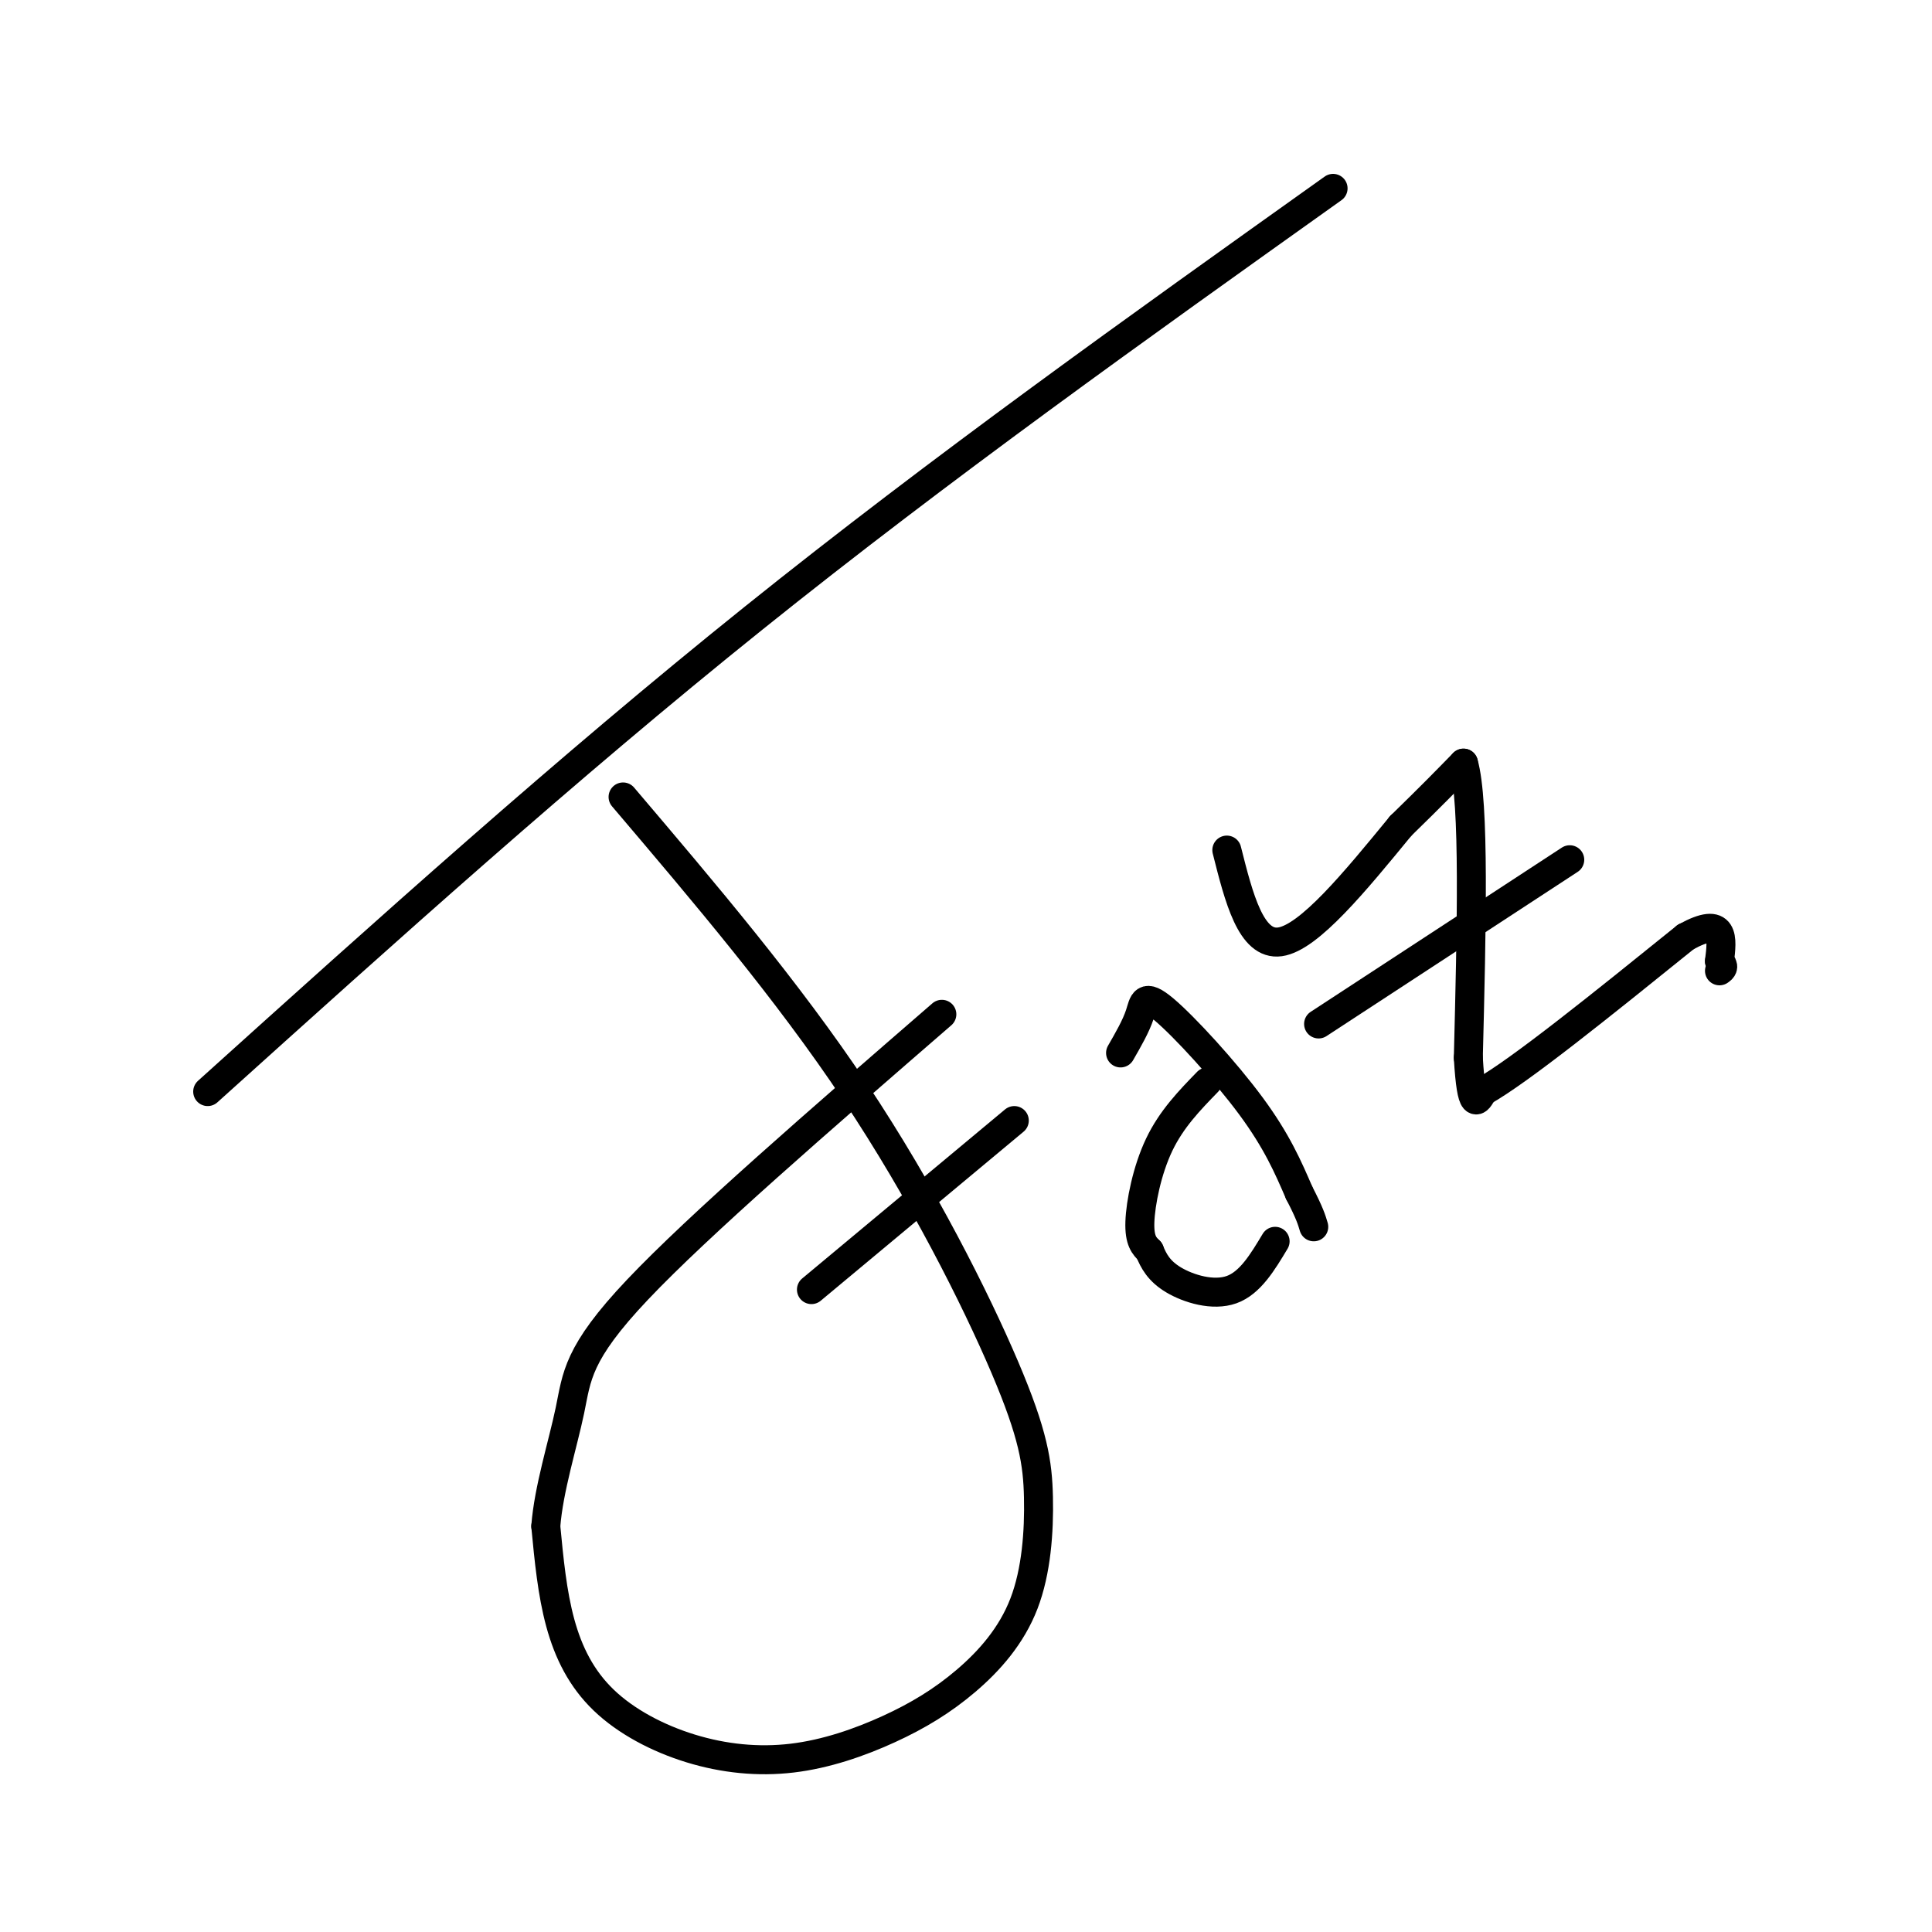 <svg viewBox='0 0 400 400' version='1.1' xmlns='http://www.w3.org/2000/svg' xmlns:xlink='http://www.w3.org/1999/xlink'><g fill='none' stroke='#000000' stroke-width='6' stroke-linecap='round' stroke-linejoin='round'><path d='M43,226c37.083,-33.417 74.167,-66.833 113,-98c38.833,-31.167 79.417,-60.083 120,-89'/><path d='M129,165c16.994,19.997 33.988,39.994 48,61c14.012,21.006 25.042,43.022 31,57c5.958,13.978 6.845,19.918 7,27c0.155,7.082 -0.423,15.305 -3,22c-2.577,6.695 -7.151,11.863 -12,16c-4.849,4.137 -9.971,7.243 -16,10c-6.029,2.757 -12.966,5.164 -20,6c-7.034,0.836 -14.164,0.100 -21,-2c-6.836,-2.100 -13.379,-5.565 -18,-10c-4.621,-4.435 -7.320,-9.838 -9,-16c-1.680,-6.162 -2.340,-13.081 -3,-20'/><path d='M113,316c0.583,-7.714 3.542,-17.000 5,-24c1.458,-7.000 1.417,-11.714 14,-25c12.583,-13.286 37.792,-35.143 63,-57'/><path d='M168,267c0.000,0.000 42.000,-35.000 42,-35'/><path d='M232,218c1.601,-2.780 3.202,-5.560 4,-8c0.798,-2.440 0.792,-4.542 5,-1c4.208,3.542 12.631,12.726 18,20c5.369,7.274 7.685,12.637 10,18'/><path d='M269,247c2.167,4.167 2.583,5.583 3,7'/><path d='M250,224c-3.733,3.844 -7.467,7.689 -10,13c-2.533,5.311 -3.867,12.089 -4,16c-0.133,3.911 0.933,4.956 2,6'/><path d='M238,259c0.833,2.048 1.917,4.167 5,6c3.083,1.833 8.167,3.381 12,2c3.833,-1.381 6.417,-5.690 9,-10'/><path d='M254,176c2.500,9.917 5.000,19.833 11,19c6.000,-0.833 15.500,-12.417 25,-24'/><path d='M290,171c6.333,-6.167 9.667,-9.583 13,-13'/><path d='M303,158c2.333,8.000 1.667,34.500 1,61'/><path d='M304,219c0.667,11.333 1.833,9.167 3,7'/><path d='M307,226c7.500,-4.167 24.750,-18.083 42,-32'/><path d='M349,194c8.167,-4.500 7.583,0.250 7,5'/><path d='M356,199c1.167,1.167 0.583,1.583 0,2'/><path d='M273,212c0.000,0.000 52.000,-34.000 52,-34'/></g>
</svg>